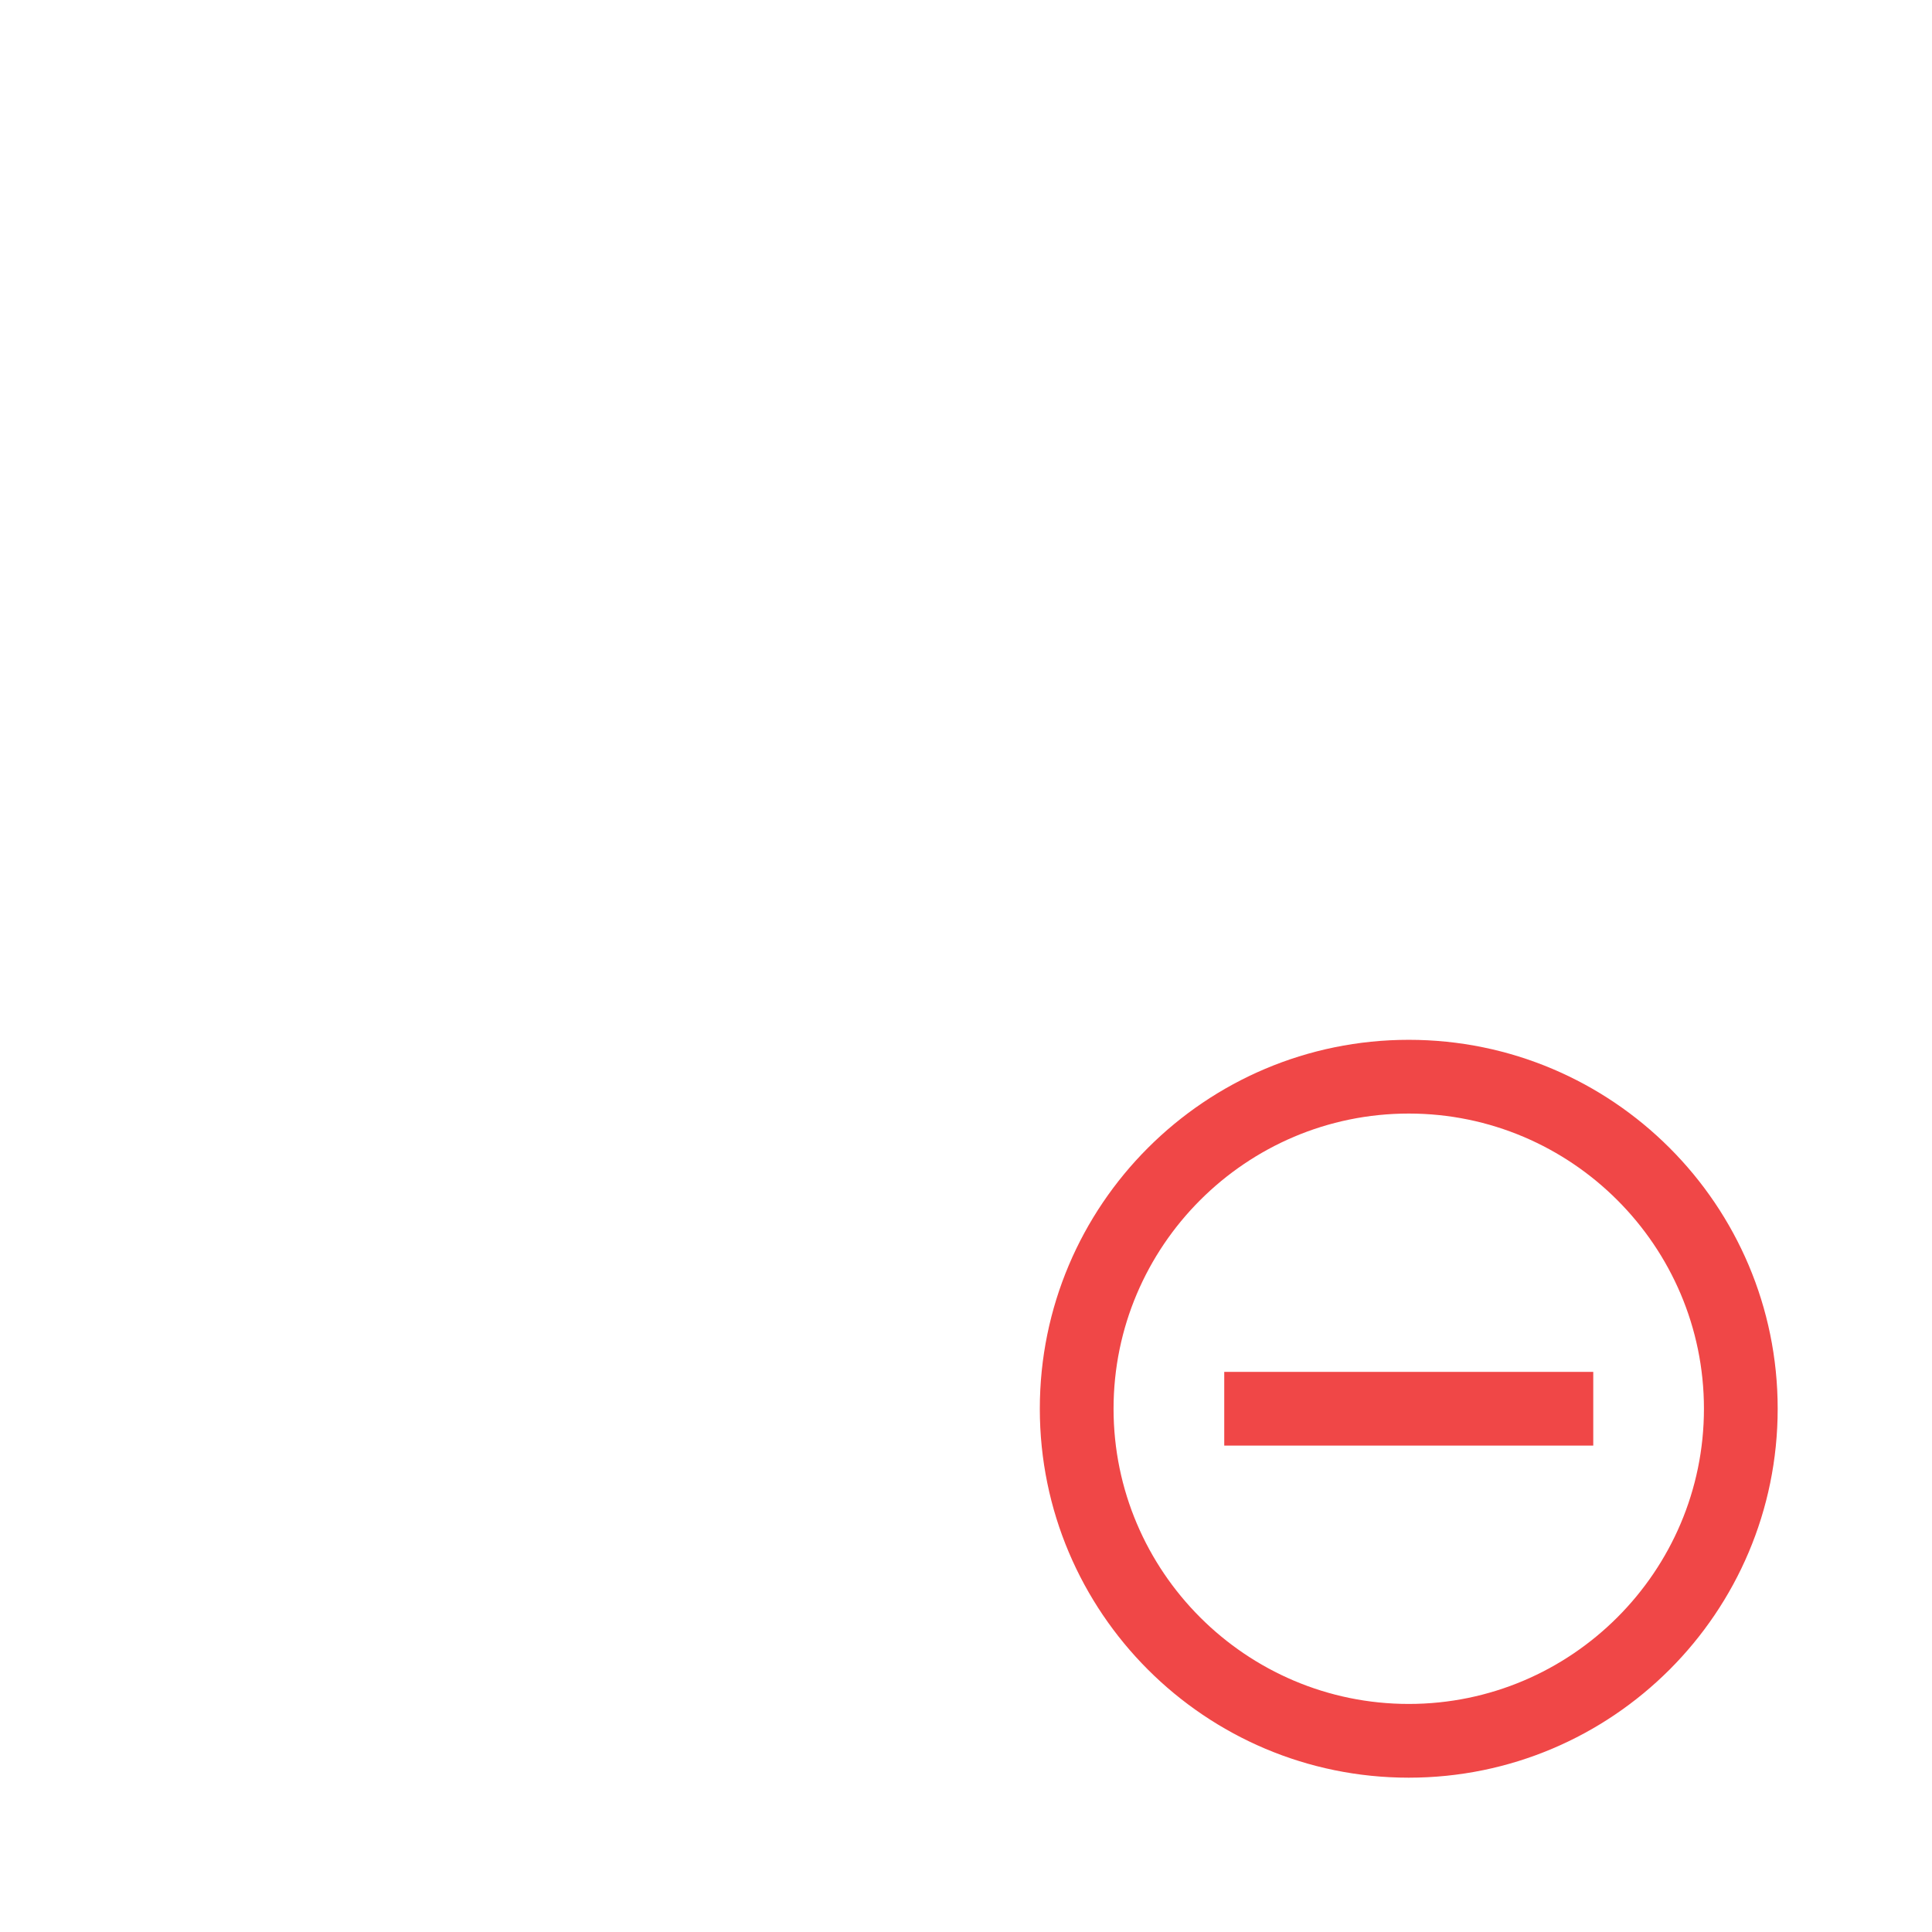 <svg xmlns="http://www.w3.org/2000/svg" width="24" height="24" viewBox="0 0 24 24">
  <g fill="none" fill-rule="evenodd">
    <g transform="translate(12 12)">
      <polygon points="0 0 11 0 11 11 0 11"/>
      <path fill="#F04747" fill-rule="nonzero" d="M3.208,5.042 L3.208,5.958 L7.792,5.958 L7.792,5.042 L3.208,5.042 Z M5.5,0.917 C2.97,0.917 0.917,2.97 0.917,5.5 C0.917,8.03 2.97,10.083 5.5,10.083 C8.03,10.083 10.083,8.03 10.083,5.5 C10.083,2.97 8.03,0.917 5.5,0.917 Z M5.5,9.167 C3.479,9.167 1.833,7.521 1.833,5.5 C1.833,3.479 3.479,1.833 5.5,1.833 C7.521,1.833 9.167,3.479 9.167,5.5 C9.167,7.521 7.521,9.167 5.5,9.167 Z"/>
    </g>
    <rect width="24" height="24"/>
  </g>
</svg>
